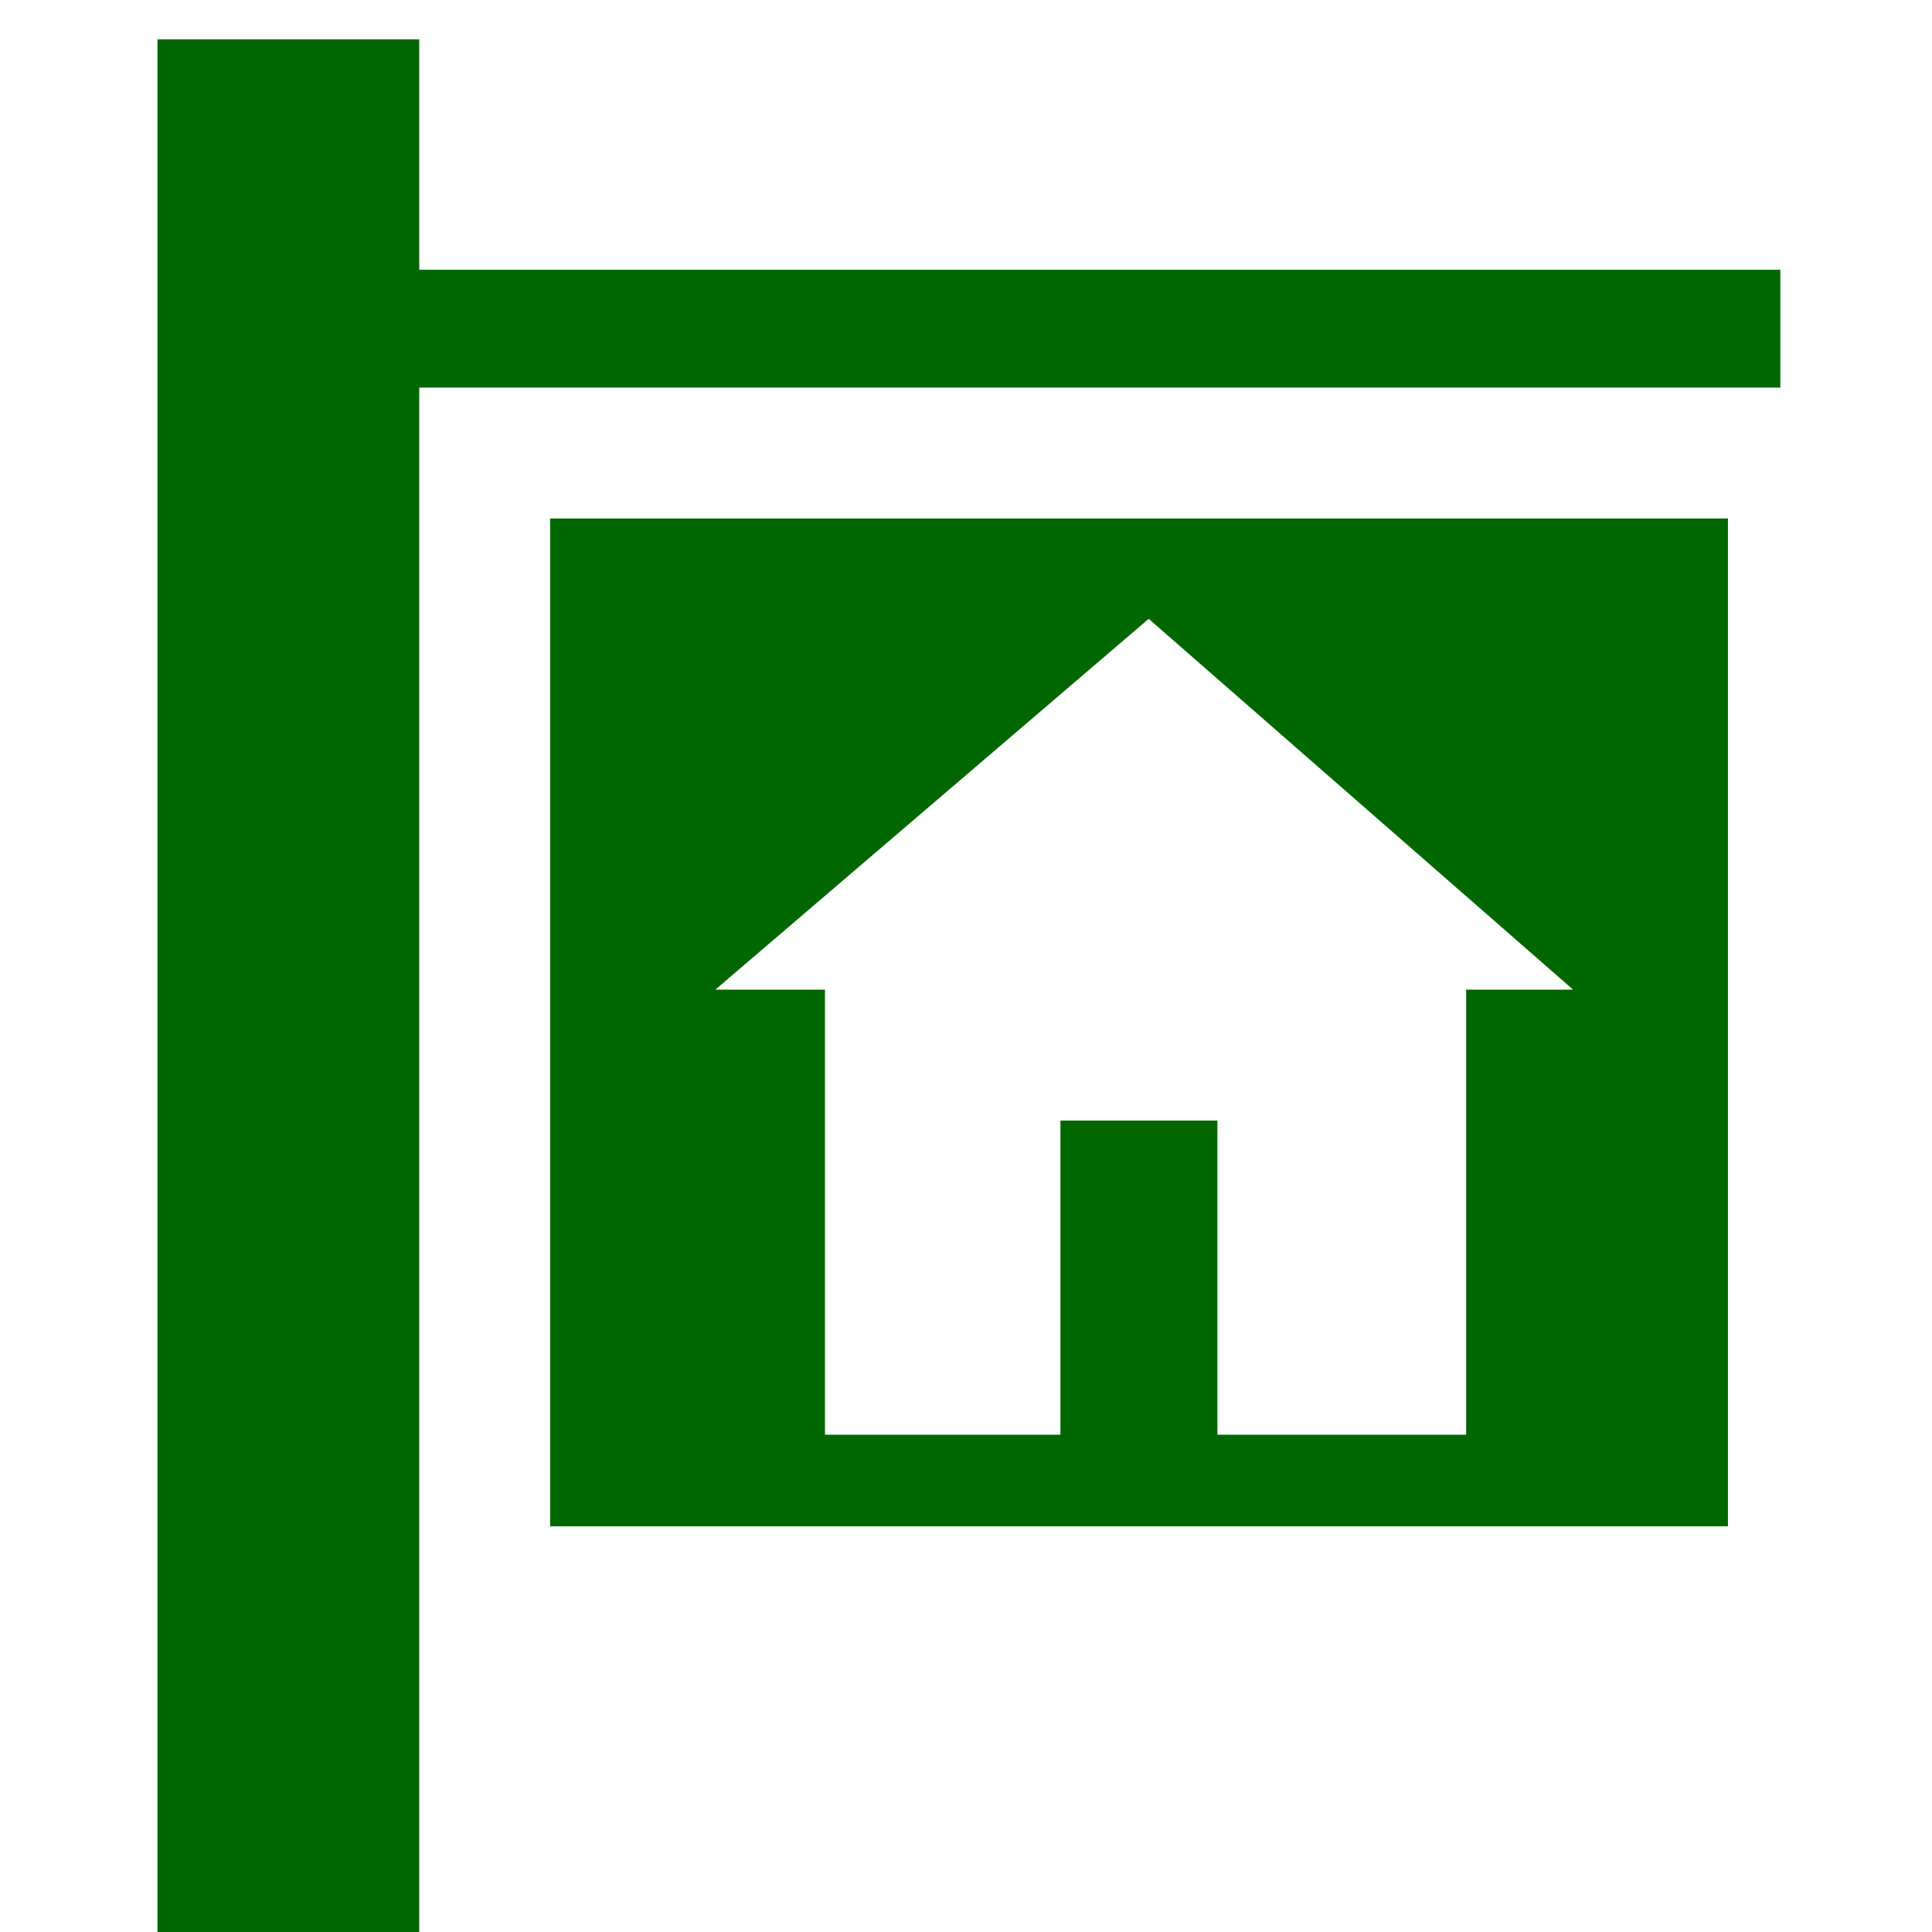 <?xml version="1.0" encoding="UTF-8"?>
<svg xmlns="http://www.w3.org/2000/svg" version="1.1" viewBox="0 0 800 800">
  <defs>
    <style>
      .cls-1 {
        fill: #060;
      }
    </style>
  </defs>
  <!-- Generator: Adobe Illustrator 28.7.1, SVG Export Plug-In . SVG Version: 1.2.0 Build 142)  -->
  <g>
    <g id="Layer_1">
      <path class="cls-1" d="M227.8,632h487.7V214.7H227.8v417.3h0ZM475.6,256.2l175.8,153.6h-44.3v184.3h-103v-130.1h-65v130.1h-97.5v-184.3h-45.4l179.5-153.6h0ZM173.6,111.7V16.3h-108.4v783.7h108.4V160.5h563.6v-48.8H173.6Z"/>
    </g>
  </g>
</svg>